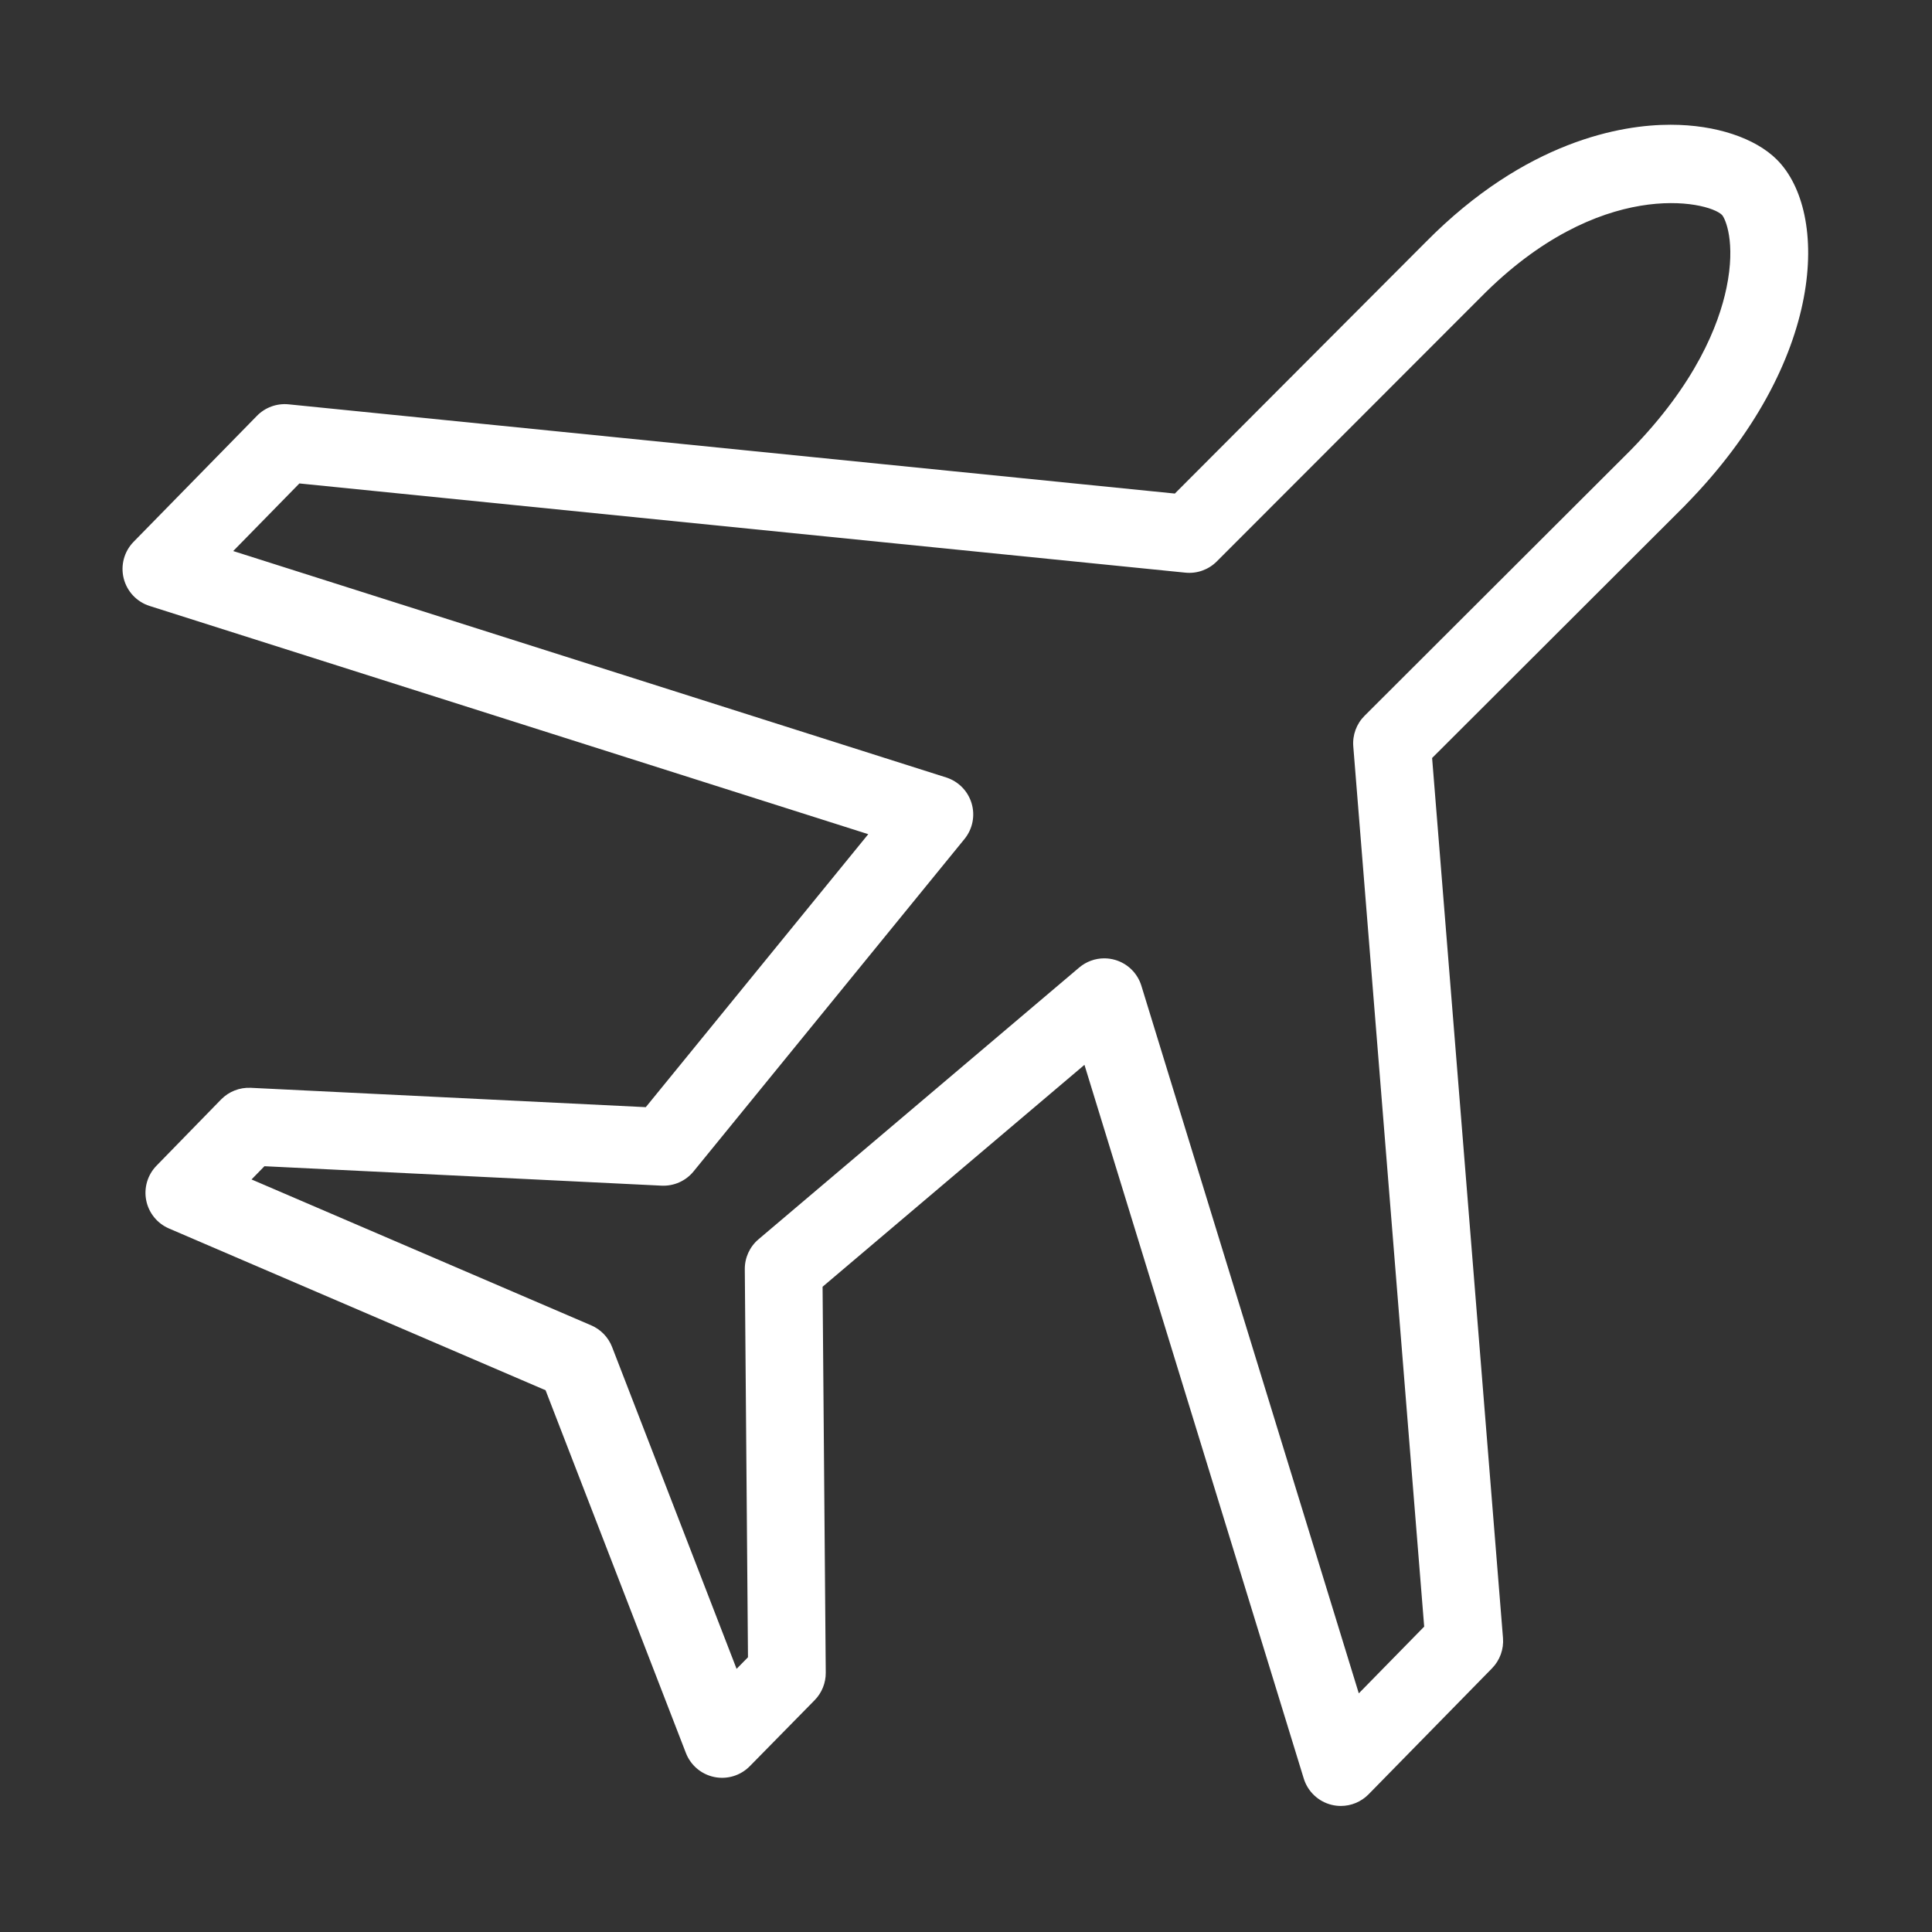 <?xml version="1.0" standalone="no"?><!DOCTYPE svg PUBLIC "-//W3C//DTD SVG 1.1//EN" "http://www.w3.org/Graphics/SVG/1.1/DTD/svg11.dtd"><svg t="1733020733173" class="icon" viewBox="0 0 1024 1024" version="1.1" xmlns="http://www.w3.org/2000/svg" p-id="4530" xmlns:xlink="http://www.w3.org/1999/xlink" width="512" height="512"><rect x="0" y="0" width="1024" height="1024" fill="#333333" stroke="none"/><path d="M710.684 957.19c-1.62 0-3.249-0.191-4.861-0.582-7.051-1.714-12.677-7.014-14.806-13.948L574.783 564.385 435.986 682.002l1.68 204.553c0.044 5.451-2.076 10.7-5.898 14.587l-34.362 34.977c-4.899 4.987-11.995 7.147-18.839 5.731-6.846-1.414-12.505-6.206-15.027-12.727l-74.373-192.262-199.609-85.743c-6.228-2.676-10.739-8.246-12.06-14.894-1.321-6.648 0.716-13.52 5.448-18.374l34.223-35.101c4.118-4.221 9.866-6.465 15.738-6.187l209.368 10.254 117.924-144.683L79.289 321.167c-6.809-2.164-12.01-7.703-13.736-14.635-1.728-6.932 0.264-14.264 5.262-19.369l65.386-66.781c4.375-4.467 10.543-6.697 16.763-6.078l469.724 47.295 133.107-133.417c53.017-53.639 103.834-62.058 129.411-62.058 0.127 0 0.253 0 0.38 0 23.743 0 44.732 7.025 56.204 18.496 27.704 27.703 26.329 106.727-48.302 182.863-0.052 0.054-0.104 0.156-0.159 0.208L759.047 401.755l37.571 466.418c0.478 5.939-1.641 11.801-5.81 16.056l-65.425 66.782C721.464 955.009 716.145 957.19 710.684 957.19zM585.288 507.942c1.933 0 3.877 0.271 5.781 0.83 6.636 1.943 11.853 7.09 13.884 13.701l115.24 375.039 34.655-35.373-37.581-466.544c-0.484-6.02 1.7-11.947 5.973-16.212l140.944-140.691c34.583-35.31 46.759-66.295 50.882-86.074 5.082-24.379-0.686-36.918-2.385-38.715-7.572-7.456-65.029-19.967-127.677 43.457-0.027 0.028-0.054 0.056-0.083 0.084L644.896 297.59c-4.366 4.371-10.466 6.55-16.616 5.927l-469.596-47.28-35.078 35.827 377.883 120.004c6.494 2.064 11.545 7.203 13.49 13.733 1.947 6.528 0.534 13.595-3.768 18.875L367.604 620.872c-4.13 5.069-10.418 7.86-16.955 7.553l-210.49-10.308-6.84 7.015 180.036 77.333c5.084 2.184 9.073 6.323 11.069 11.483l65.985 170.579 6.039-6.146-1.688-205.676c-0.05-6.106 2.614-11.918 7.273-15.865l169.953-144.018C575.748 509.629 580.478 507.942 585.288 507.942z" fill="#ffffff" p-id="4531"></path></svg>
